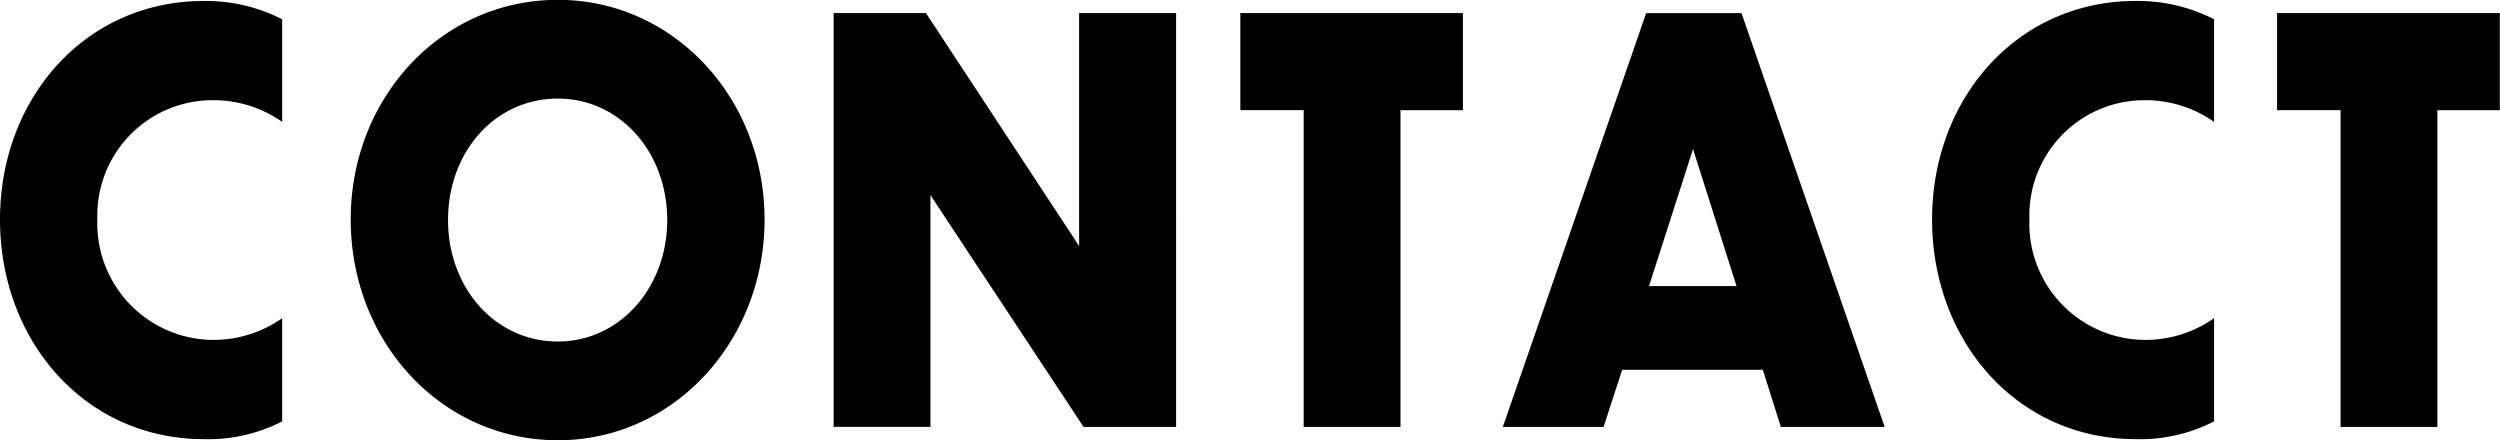 <svg xmlns="http://www.w3.org/2000/svg" width="67.066" height="11.805" viewBox="0 0 139.72 24.593">
  <defs>
    <style>
      .cls-1 {
        fill-rule: evenodd;
      }
    </style>
  </defs>
  <path id="CONTACT" class="cls-1" d="M5413.77,174.045a9.4,9.4,0,0,0-4.38-1.023c-6.64,0-11.39,5.456-11.39,12.213,0,6.789,4.75,12.276,11.39,12.276a9.017,9.017,0,0,0,4.38-.992v-5.766a6.686,6.686,0,0,1-4.05,1.209,6.513,6.513,0,0,1-6.28-6.758,6.441,6.441,0,0,1,6.28-6.633,6.686,6.686,0,0,1,4.05,1.209v-5.735Zm15.41-1.085c-6.53,0-11.58,5.487-11.58,12.275,0,6.82,5.05,12.338,11.58,12.338,6.47,0,11.55-5.518,11.55-12.338C5440.73,178.447,5435.65,172.96,5429.18,172.96Zm0,5.518c3.45,0,6.11,2.976,6.11,6.788,0,3.782-2.66,6.789-6.11,6.789-3.52,0-6.14-3.007-6.14-6.789C5423.04,181.454,5425.66,178.478,5429.18,178.478Zm29.38,18.351h5.17V173.7h-5.42v13.019l-8.56-13.019h-5.16v23.125H5450V183.872Zm12.3,0h5.41v-17.7h3.49V173.7h-12.44v5.425h3.54v17.7Zm26.67,0h5.8l-8-23.125H5490l-8.01,23.125h5.63l1.04-3.193h7.86Zm-7.37-7.874,2.46-7.656,2.43,7.656h-4.89Zm31.58-14.91a9.4,9.4,0,0,0-4.38-1.023c-6.64,0-11.38,5.456-11.38,12.213,0,6.789,4.74,12.276,11.38,12.276a9.017,9.017,0,0,0,4.38-.992v-5.766a6.686,6.686,0,0,1-4.05,1.209,6.5,6.5,0,0,1-6.27-6.758,6.433,6.433,0,0,1,6.27-6.633,6.686,6.686,0,0,1,4.05,1.209v-5.735Zm7.07,22.784h5.41v-17.7h3.49V173.7h-12.45v5.425h3.55v17.7Z" transform="translate(-5398 -172.969)"/>
</svg>
